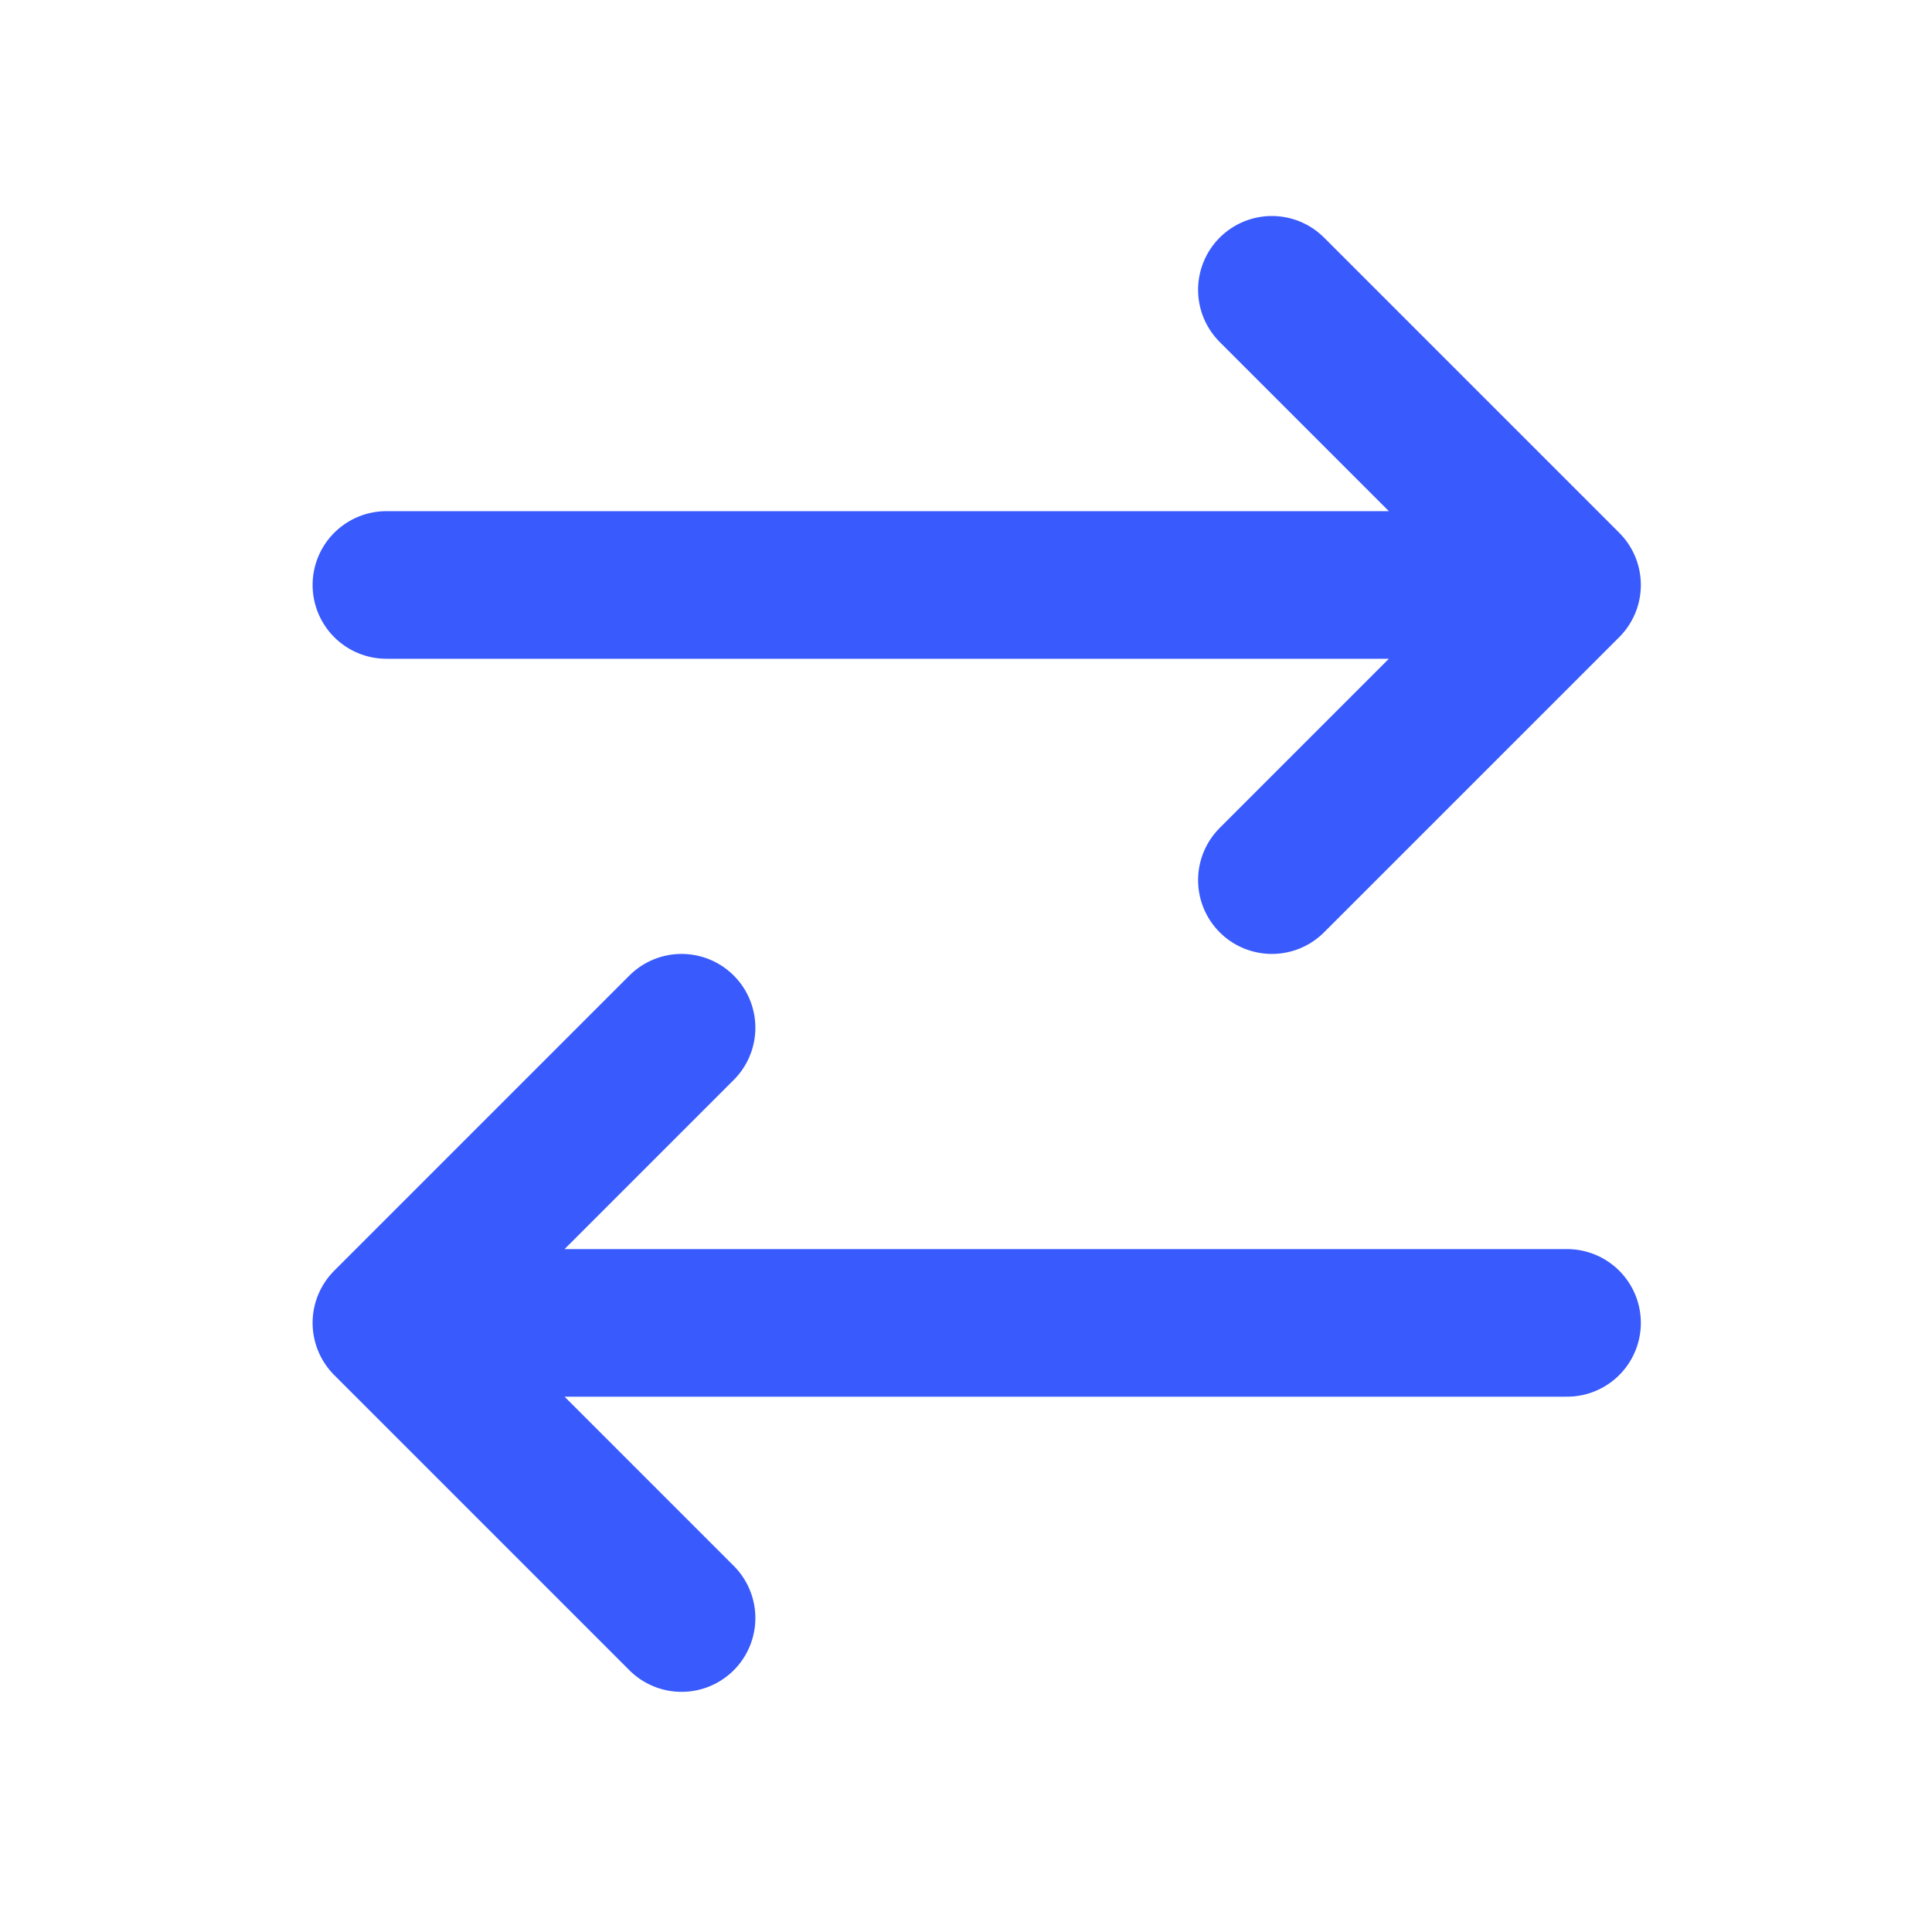 <svg width="40" height="40" viewBox="0 0 40 40" fill="none" xmlns="http://www.w3.org/2000/svg">
<path d="M32.444 27.389H8M8 27.389L14.111 21.278M8 27.389L14.111 33.5M8 12.111H32.444M32.444 12.111L26.333 6M32.444 12.111L26.333 18.222" stroke="#395AFC" stroke-width="3.056" stroke-linecap="round" stroke-linejoin="round"/>
</svg>
